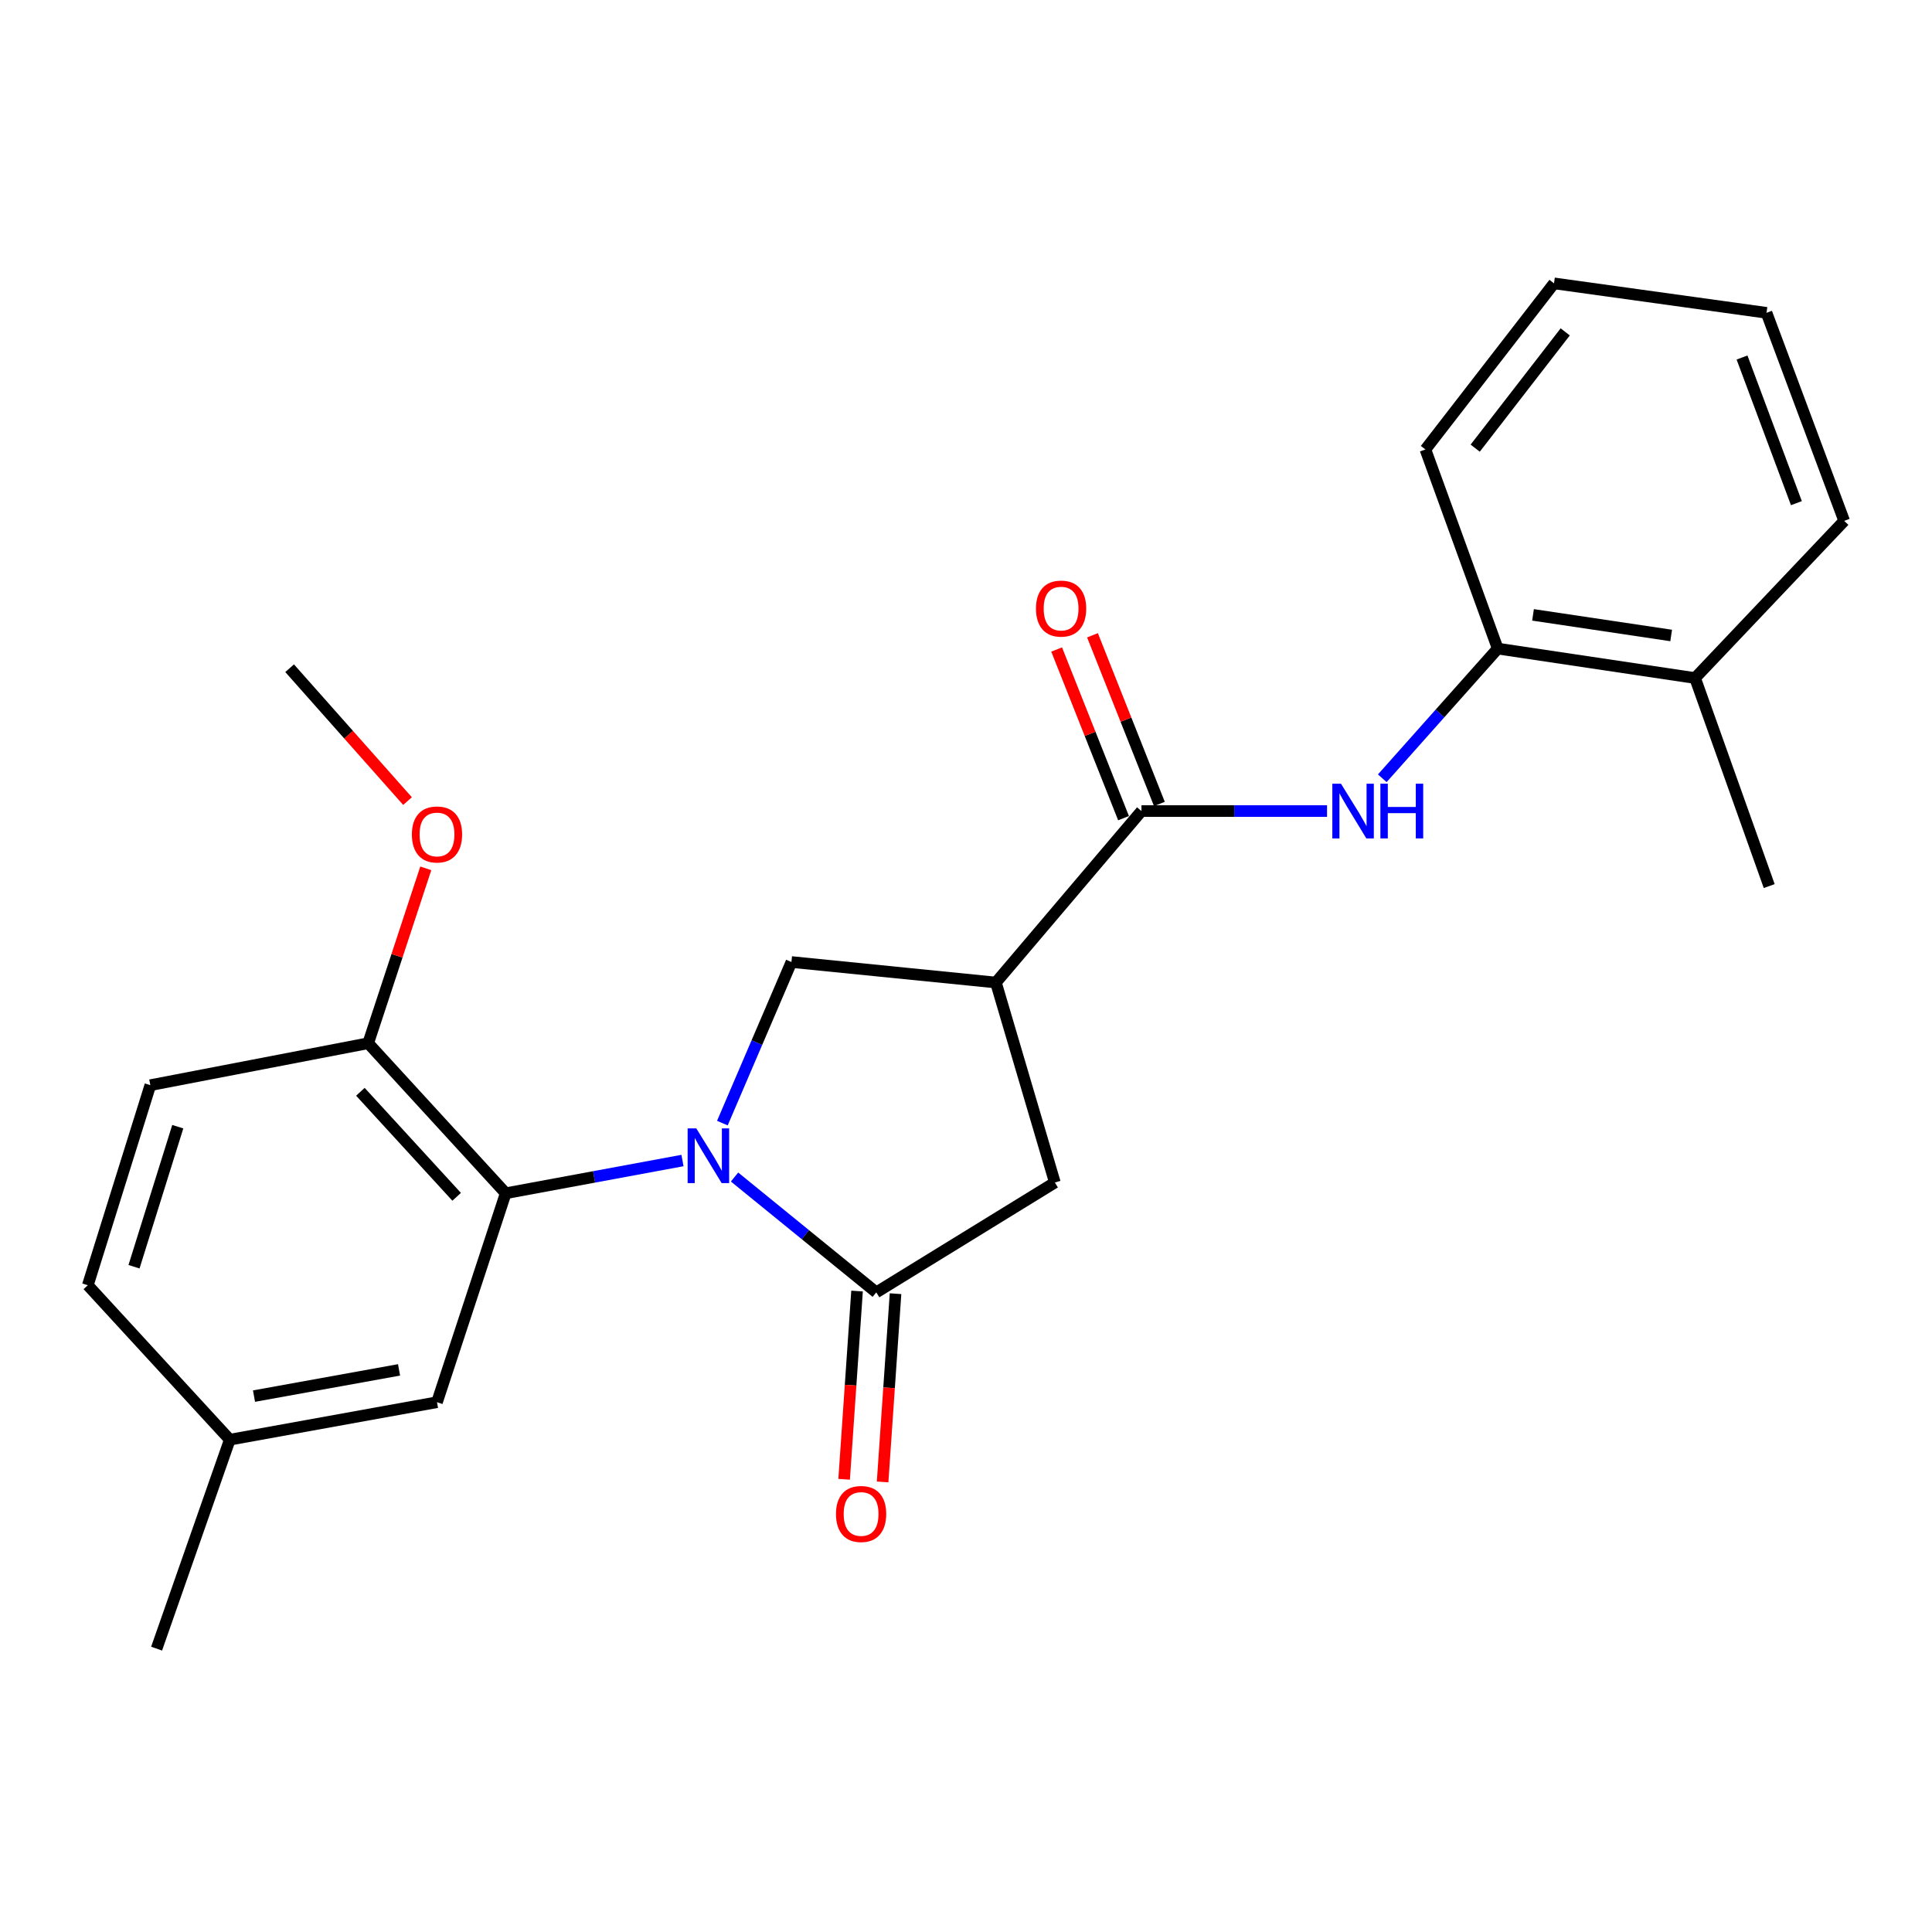 <?xml version='1.0' encoding='iso-8859-1'?>
<svg version='1.1' baseProfile='full'
              xmlns='http://www.w3.org/2000/svg'
                      xmlns:rdkit='http://www.rdkit.org/xml'
                      xmlns:xlink='http://www.w3.org/1999/xlink'
                  xml:space='preserve'
width='1000px' height='1000px' viewBox='0 0 1000 1000'>
<!-- END OF HEADER -->
<rect style='opacity:1.0;fill:#FFFFFF;stroke:none' width='1000' height='1000' x='0' y='0'> </rect>
<path class='bond-0' d='M 380.2,609.227 L 416.882,639.079' style='fill:none;fill-rule:evenodd;stroke:#0000FF;stroke-width:6px;stroke-linecap:butt;stroke-linejoin:miter;stroke-opacity:1' />
<path class='bond-0' d='M 416.882,639.079 L 453.564,668.931' style='fill:none;fill-rule:evenodd;stroke:#000000;stroke-width:6px;stroke-linecap:butt;stroke-linejoin:miter;stroke-opacity:1' />
<path class='bond-2' d='M 353.251,600.689 L 307.502,609.157' style='fill:none;fill-rule:evenodd;stroke:#0000FF;stroke-width:6px;stroke-linecap:butt;stroke-linejoin:miter;stroke-opacity:1' />
<path class='bond-2' d='M 307.502,609.157 L 261.753,617.626' style='fill:none;fill-rule:evenodd;stroke:#000000;stroke-width:6px;stroke-linecap:butt;stroke-linejoin:miter;stroke-opacity:1' />
<path class='bond-4' d='M 373.898,581.319 L 391.772,539.628' style='fill:none;fill-rule:evenodd;stroke:#0000FF;stroke-width:6px;stroke-linecap:butt;stroke-linejoin:miter;stroke-opacity:1' />
<path class='bond-4' d='M 391.772,539.628 L 409.645,497.937' style='fill:none;fill-rule:evenodd;stroke:#000000;stroke-width:6px;stroke-linecap:butt;stroke-linejoin:miter;stroke-opacity:1' />
<path class='bond-6' d='M 453.564,668.931 L 545.992,612.07' style='fill:none;fill-rule:evenodd;stroke:#000000;stroke-width:6px;stroke-linecap:butt;stroke-linejoin:miter;stroke-opacity:1' />
<path class='bond-9' d='M 443.606,668.248 L 440.264,716.962' style='fill:none;fill-rule:evenodd;stroke:#000000;stroke-width:6px;stroke-linecap:butt;stroke-linejoin:miter;stroke-opacity:1' />
<path class='bond-9' d='M 440.264,716.962 L 436.922,765.676' style='fill:none;fill-rule:evenodd;stroke:#FF0000;stroke-width:6px;stroke-linecap:butt;stroke-linejoin:miter;stroke-opacity:1' />
<path class='bond-9' d='M 463.522,669.614 L 460.18,718.328' style='fill:none;fill-rule:evenodd;stroke:#000000;stroke-width:6px;stroke-linecap:butt;stroke-linejoin:miter;stroke-opacity:1' />
<path class='bond-9' d='M 460.18,718.328 L 456.838,767.043' style='fill:none;fill-rule:evenodd;stroke:#FF0000;stroke-width:6px;stroke-linecap:butt;stroke-linejoin:miter;stroke-opacity:1' />
<path class='bond-1' d='M 515.482,508.551 L 409.645,497.937' style='fill:none;fill-rule:evenodd;stroke:#000000;stroke-width:6px;stroke-linecap:butt;stroke-linejoin:miter;stroke-opacity:1' />
<path class='bond-3' d='M 515.482,508.551 L 590.82,419.804' style='fill:none;fill-rule:evenodd;stroke:#000000;stroke-width:6px;stroke-linecap:butt;stroke-linejoin:miter;stroke-opacity:1' />
<path class='bond-24' d='M 515.482,508.551 L 545.992,612.07' style='fill:none;fill-rule:evenodd;stroke:#000000;stroke-width:6px;stroke-linecap:butt;stroke-linejoin:miter;stroke-opacity:1' />
<path class='bond-8' d='M 261.753,617.626 L 190.574,539.97' style='fill:none;fill-rule:evenodd;stroke:#000000;stroke-width:6px;stroke-linecap:butt;stroke-linejoin:miter;stroke-opacity:1' />
<path class='bond-8' d='M 236.36,619.467 L 186.535,565.108' style='fill:none;fill-rule:evenodd;stroke:#000000;stroke-width:6px;stroke-linecap:butt;stroke-linejoin:miter;stroke-opacity:1' />
<path class='bond-10' d='M 261.753,617.626 L 226.186,725.781' style='fill:none;fill-rule:evenodd;stroke:#000000;stroke-width:6px;stroke-linecap:butt;stroke-linejoin:miter;stroke-opacity:1' />
<path class='bond-5' d='M 590.82,419.804 L 638.846,419.804' style='fill:none;fill-rule:evenodd;stroke:#000000;stroke-width:6px;stroke-linecap:butt;stroke-linejoin:miter;stroke-opacity:1' />
<path class='bond-5' d='M 638.846,419.804 L 686.872,419.804' style='fill:none;fill-rule:evenodd;stroke:#0000FF;stroke-width:6px;stroke-linecap:butt;stroke-linejoin:miter;stroke-opacity:1' />
<path class='bond-11' d='M 600.099,416.124 L 582.785,372.473' style='fill:none;fill-rule:evenodd;stroke:#000000;stroke-width:6px;stroke-linecap:butt;stroke-linejoin:miter;stroke-opacity:1' />
<path class='bond-11' d='M 582.785,372.473 L 565.471,328.822' style='fill:none;fill-rule:evenodd;stroke:#FF0000;stroke-width:6px;stroke-linecap:butt;stroke-linejoin:miter;stroke-opacity:1' />
<path class='bond-11' d='M 581.542,423.484 L 564.228,379.833' style='fill:none;fill-rule:evenodd;stroke:#000000;stroke-width:6px;stroke-linecap:butt;stroke-linejoin:miter;stroke-opacity:1' />
<path class='bond-11' d='M 564.228,379.833 L 546.915,336.182' style='fill:none;fill-rule:evenodd;stroke:#FF0000;stroke-width:6px;stroke-linecap:butt;stroke-linejoin:miter;stroke-opacity:1' />
<path class='bond-7' d='M 715.465,402.83 L 745.344,369.273' style='fill:none;fill-rule:evenodd;stroke:#0000FF;stroke-width:6px;stroke-linecap:butt;stroke-linejoin:miter;stroke-opacity:1' />
<path class='bond-7' d='M 745.344,369.273 L 775.223,335.716' style='fill:none;fill-rule:evenodd;stroke:#000000;stroke-width:6px;stroke-linecap:butt;stroke-linejoin:miter;stroke-opacity:1' />
<path class='bond-12' d='M 775.223,335.716 L 877.366,350.954' style='fill:none;fill-rule:evenodd;stroke:#000000;stroke-width:6px;stroke-linecap:butt;stroke-linejoin:miter;stroke-opacity:1' />
<path class='bond-12' d='M 793.49,318.257 L 864.99,328.924' style='fill:none;fill-rule:evenodd;stroke:#000000;stroke-width:6px;stroke-linecap:butt;stroke-linejoin:miter;stroke-opacity:1' />
<path class='bond-17' d='M 775.223,335.716 L 737.792,232.641' style='fill:none;fill-rule:evenodd;stroke:#000000;stroke-width:6px;stroke-linecap:butt;stroke-linejoin:miter;stroke-opacity:1' />
<path class='bond-13' d='M 190.574,539.97 L 77.817,561.686' style='fill:none;fill-rule:evenodd;stroke:#000000;stroke-width:6px;stroke-linecap:butt;stroke-linejoin:miter;stroke-opacity:1' />
<path class='bond-16' d='M 190.574,539.97 L 205.481,494.707' style='fill:none;fill-rule:evenodd;stroke:#000000;stroke-width:6px;stroke-linecap:butt;stroke-linejoin:miter;stroke-opacity:1' />
<path class='bond-16' d='M 205.481,494.707 L 220.388,449.444' style='fill:none;fill-rule:evenodd;stroke:#FF0000;stroke-width:6px;stroke-linecap:butt;stroke-linejoin:miter;stroke-opacity:1' />
<path class='bond-14' d='M 226.186,725.781 L 118.94,745.178' style='fill:none;fill-rule:evenodd;stroke:#000000;stroke-width:6px;stroke-linecap:butt;stroke-linejoin:miter;stroke-opacity:1' />
<path class='bond-14' d='M 206.546,709.046 L 131.474,722.625' style='fill:none;fill-rule:evenodd;stroke:#000000;stroke-width:6px;stroke-linecap:butt;stroke-linejoin:miter;stroke-opacity:1' />
<path class='bond-18' d='M 877.366,350.954 L 915.74,458.632' style='fill:none;fill-rule:evenodd;stroke:#000000;stroke-width:6px;stroke-linecap:butt;stroke-linejoin:miter;stroke-opacity:1' />
<path class='bond-19' d='M 877.366,350.954 L 954.545,269.605' style='fill:none;fill-rule:evenodd;stroke:#000000;stroke-width:6px;stroke-linecap:butt;stroke-linejoin:miter;stroke-opacity:1' />
<path class='bond-25' d='M 77.817,561.686 L 45.455,665.238' style='fill:none;fill-rule:evenodd;stroke:#000000;stroke-width:6px;stroke-linecap:butt;stroke-linejoin:miter;stroke-opacity:1' />
<path class='bond-25' d='M 92.016,583.173 L 69.363,655.66' style='fill:none;fill-rule:evenodd;stroke:#000000;stroke-width:6px;stroke-linecap:butt;stroke-linejoin:miter;stroke-opacity:1' />
<path class='bond-15' d='M 118.94,745.178 L 45.455,665.238' style='fill:none;fill-rule:evenodd;stroke:#000000;stroke-width:6px;stroke-linecap:butt;stroke-linejoin:miter;stroke-opacity:1' />
<path class='bond-20' d='M 118.94,745.178 L 81.055,853.333' style='fill:none;fill-rule:evenodd;stroke:#000000;stroke-width:6px;stroke-linecap:butt;stroke-linejoin:miter;stroke-opacity:1' />
<path class='bond-21' d='M 210.931,414.644 L 180.418,380.254' style='fill:none;fill-rule:evenodd;stroke:#FF0000;stroke-width:6px;stroke-linecap:butt;stroke-linejoin:miter;stroke-opacity:1' />
<path class='bond-21' d='M 180.418,380.254 L 149.905,345.864' style='fill:none;fill-rule:evenodd;stroke:#000000;stroke-width:6px;stroke-linecap:butt;stroke-linejoin:miter;stroke-opacity:1' />
<path class='bond-22' d='M 737.792,232.641 L 804.357,146.667' style='fill:none;fill-rule:evenodd;stroke:#000000;stroke-width:6px;stroke-linecap:butt;stroke-linejoin:miter;stroke-opacity:1' />
<path class='bond-22' d='M 763.562,231.966 L 810.157,171.784' style='fill:none;fill-rule:evenodd;stroke:#000000;stroke-width:6px;stroke-linecap:butt;stroke-linejoin:miter;stroke-opacity:1' />
<path class='bond-26' d='M 954.545,269.605 L 914.342,161.916' style='fill:none;fill-rule:evenodd;stroke:#000000;stroke-width:6px;stroke-linecap:butt;stroke-linejoin:miter;stroke-opacity:1' />
<path class='bond-26' d='M 929.813,260.434 L 901.671,185.052' style='fill:none;fill-rule:evenodd;stroke:#000000;stroke-width:6px;stroke-linecap:butt;stroke-linejoin:miter;stroke-opacity:1' />
<path class='bond-23' d='M 804.357,146.667 L 914.342,161.916' style='fill:none;fill-rule:evenodd;stroke:#000000;stroke-width:6px;stroke-linecap:butt;stroke-linejoin:miter;stroke-opacity:1' />
<path  class='atom-0' d='M 360.399 584.047
L 369.679 599.047
Q 370.599 600.527, 372.079 603.207
Q 373.559 605.887, 373.639 606.047
L 373.639 584.047
L 377.399 584.047
L 377.399 612.367
L 373.519 612.367
L 363.559 595.967
Q 362.399 594.047, 361.159 591.847
Q 359.959 589.647, 359.599 588.967
L 359.599 612.367
L 355.919 612.367
L 355.919 584.047
L 360.399 584.047
' fill='#0000FF'/>
<path  class='atom-6' d='M 694.09 405.644
L 703.37 420.644
Q 704.29 422.124, 705.77 424.804
Q 707.25 427.484, 707.33 427.644
L 707.33 405.644
L 711.09 405.644
L 711.09 433.964
L 707.21 433.964
L 697.25 417.564
Q 696.09 415.644, 694.85 413.444
Q 693.65 411.244, 693.29 410.564
L 693.29 433.964
L 689.61 433.964
L 689.61 405.644
L 694.09 405.644
' fill='#0000FF'/>
<path  class='atom-6' d='M 714.49 405.644
L 718.33 405.644
L 718.33 417.684
L 732.81 417.684
L 732.81 405.644
L 736.65 405.644
L 736.65 433.964
L 732.81 433.964
L 732.81 420.884
L 718.33 420.884
L 718.33 433.964
L 714.49 433.964
L 714.49 405.644
' fill='#0000FF'/>
<path  class='atom-10' d='M 432.701 783.632
Q 432.701 776.832, 436.061 773.032
Q 439.421 769.232, 445.701 769.232
Q 451.981 769.232, 455.341 773.032
Q 458.701 776.832, 458.701 783.632
Q 458.701 790.512, 455.301 794.432
Q 451.901 798.312, 445.701 798.312
Q 439.461 798.312, 436.061 794.432
Q 432.701 790.552, 432.701 783.632
M 445.701 795.112
Q 450.021 795.112, 452.341 792.232
Q 454.701 789.312, 454.701 783.632
Q 454.701 778.072, 452.341 775.272
Q 450.021 772.432, 445.701 772.432
Q 441.381 772.432, 439.021 775.232
Q 436.701 778.032, 436.701 783.632
Q 436.701 789.352, 439.021 792.232
Q 441.381 795.112, 445.701 795.112
' fill='#FF0000'/>
<path  class='atom-12' d='M 536.22 315.001
Q 536.22 308.201, 539.58 304.401
Q 542.94 300.601, 549.22 300.601
Q 555.5 300.601, 558.86 304.401
Q 562.22 308.201, 562.22 315.001
Q 562.22 321.881, 558.82 325.801
Q 555.42 329.681, 549.22 329.681
Q 542.98 329.681, 539.58 325.801
Q 536.22 321.921, 536.22 315.001
M 549.22 326.481
Q 553.54 326.481, 555.86 323.601
Q 558.22 320.681, 558.22 315.001
Q 558.22 309.441, 555.86 306.641
Q 553.54 303.801, 549.22 303.801
Q 544.9 303.801, 542.54 306.601
Q 540.22 309.401, 540.22 315.001
Q 540.22 320.721, 542.54 323.601
Q 544.9 326.481, 549.22 326.481
' fill='#FF0000'/>
<path  class='atom-17' d='M 213.186 431.918
Q 213.186 425.118, 216.546 421.318
Q 219.906 417.518, 226.186 417.518
Q 232.466 417.518, 235.826 421.318
Q 239.186 425.118, 239.186 431.918
Q 239.186 438.798, 235.786 442.718
Q 232.386 446.598, 226.186 446.598
Q 219.946 446.598, 216.546 442.718
Q 213.186 438.838, 213.186 431.918
M 226.186 443.398
Q 230.506 443.398, 232.826 440.518
Q 235.186 437.598, 235.186 431.918
Q 235.186 426.358, 232.826 423.558
Q 230.506 420.718, 226.186 420.718
Q 221.866 420.718, 219.506 423.518
Q 217.186 426.318, 217.186 431.918
Q 217.186 437.638, 219.506 440.518
Q 221.866 443.398, 226.186 443.398
' fill='#FF0000'/>
</svg>
